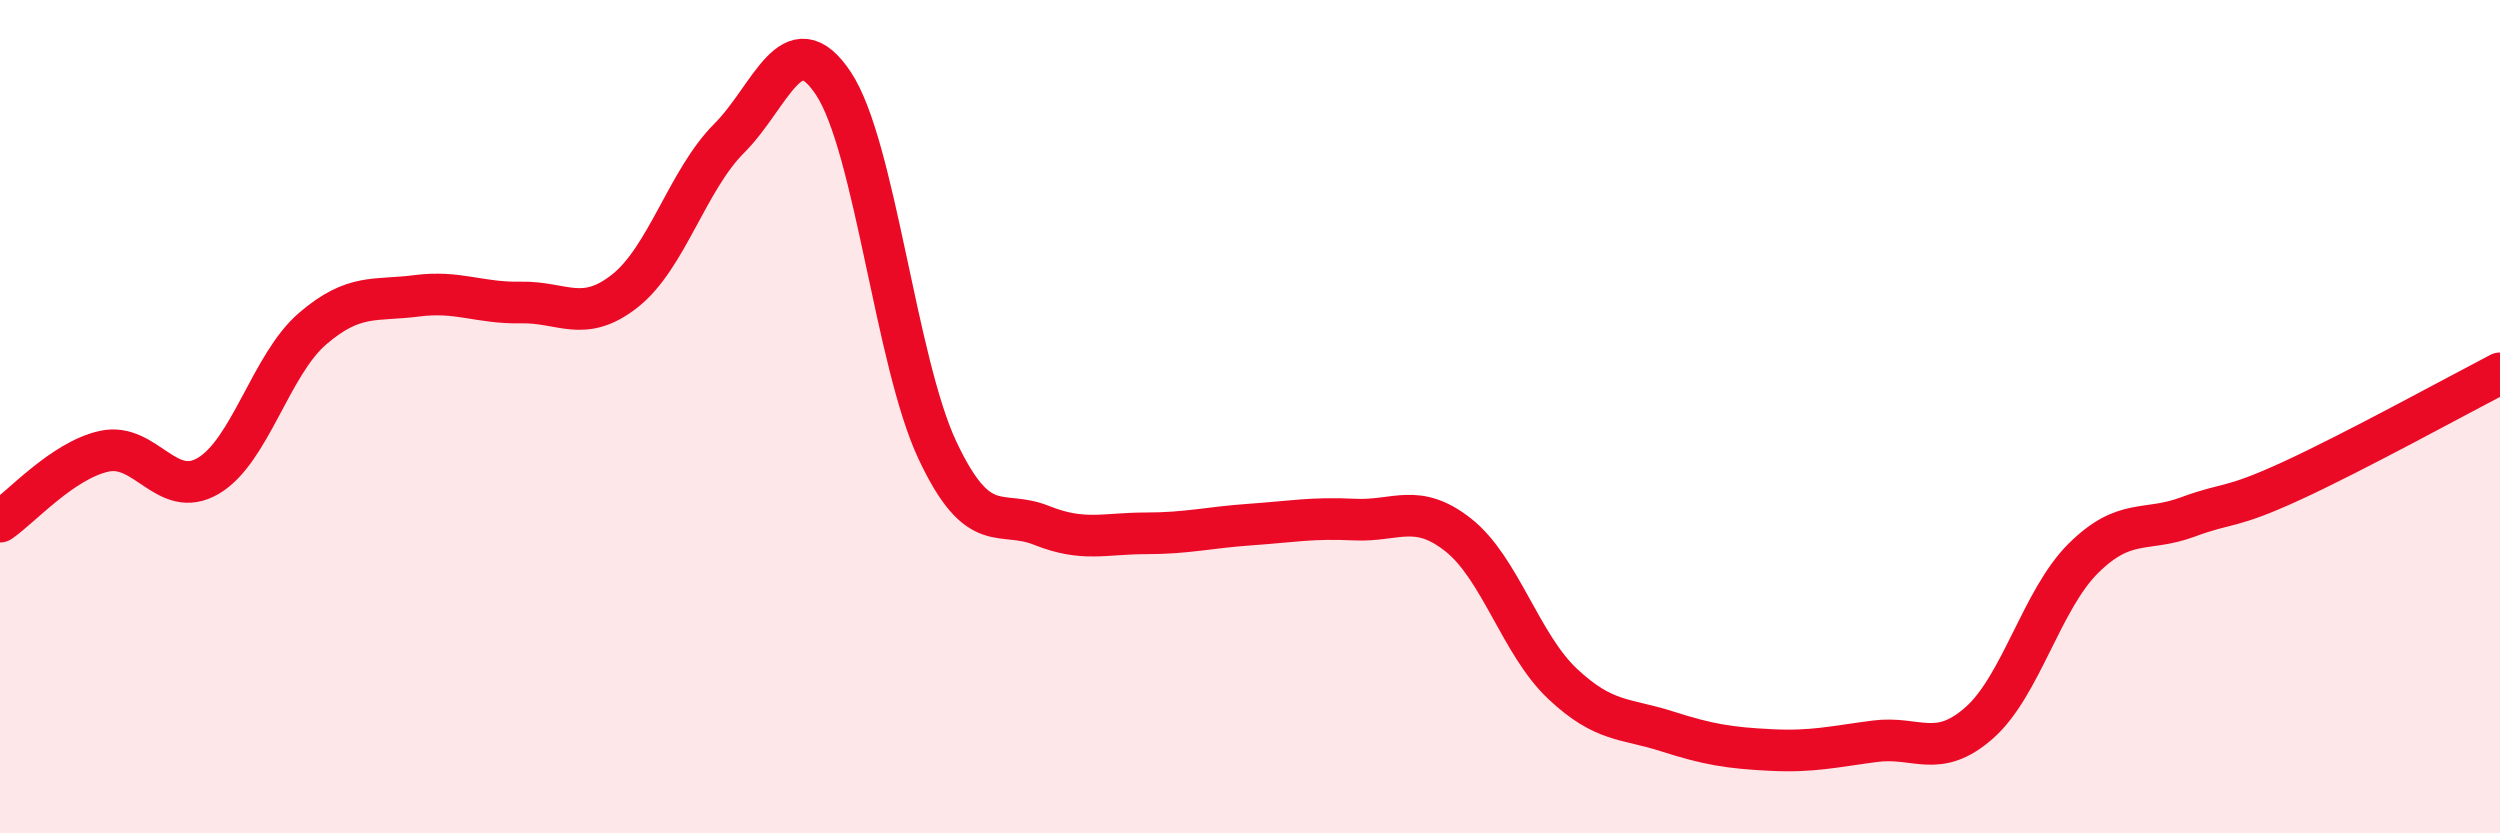 
    <svg width="60" height="20" viewBox="0 0 60 20" xmlns="http://www.w3.org/2000/svg">
      <path
        d="M 0,12.52 C 0.5,12.18 1.5,11.05 2.5,10.83 C 3.5,10.61 4,12.01 5,11.42 C 6,10.83 6.5,8.75 7.5,7.89 C 8.5,7.03 9,7.23 10,7.1 C 11,6.97 11.5,7.28 12.5,7.26 C 13.5,7.24 14,7.77 15,6.98 C 16,6.19 16.5,4.32 17.5,3.32 C 18.5,2.32 19,0.5 20,2 C 21,3.5 21.5,8.69 22.5,10.81 C 23.5,12.93 24,12.21 25,12.61 C 26,13.01 26.5,12.8 27.5,12.8 C 28.5,12.8 29,12.66 30,12.59 C 31,12.52 31.5,12.42 32.5,12.47 C 33.5,12.52 34,12.05 35,12.84 C 36,13.63 36.5,15.47 37.5,16.41 C 38.5,17.35 39,17.23 40,17.55 C 41,17.87 41.5,17.95 42.5,18 C 43.5,18.05 44,17.92 45,17.79 C 46,17.66 46.5,18.23 47.5,17.35 C 48.5,16.47 49,14.39 50,13.4 C 51,12.41 51.5,12.78 52.5,12.41 C 53.5,12.04 53.5,12.23 55,11.54 C 56.5,10.85 59,9.48 60,8.96L60 20L0 20Z"
        fill="#EB0A25"
        opacity="0.1"
        stroke-linecap="round"
        stroke-linejoin="round"
      />
      <path
        d="M 0,12.52 C 0.5,12.18 1.5,11.05 2.5,10.83 C 3.5,10.61 4,12.01 5,11.42 C 6,10.83 6.5,8.75 7.5,7.89 C 8.5,7.03 9,7.23 10,7.1 C 11,6.97 11.5,7.28 12.5,7.26 C 13.5,7.24 14,7.77 15,6.98 C 16,6.19 16.5,4.32 17.5,3.32 C 18.5,2.32 19,0.5 20,2 C 21,3.5 21.5,8.69 22.5,10.81 C 23.5,12.93 24,12.21 25,12.61 C 26,13.01 26.5,12.8 27.5,12.8 C 28.5,12.8 29,12.66 30,12.59 C 31,12.52 31.5,12.42 32.5,12.47 C 33.5,12.52 34,12.05 35,12.84 C 36,13.63 36.5,15.47 37.5,16.41 C 38.5,17.35 39,17.23 40,17.55 C 41,17.87 41.5,17.95 42.5,18 C 43.5,18.05 44,17.92 45,17.79 C 46,17.66 46.5,18.23 47.5,17.35 C 48.5,16.47 49,14.39 50,13.4 C 51,12.41 51.5,12.78 52.5,12.41 C 53.5,12.04 53.5,12.23 55,11.54 C 56.5,10.85 59,9.48 60,8.96"
        stroke="#EB0A25"
        stroke-width="1"
        fill="none"
        stroke-linecap="round"
        stroke-linejoin="round"
      />
    </svg>
  
